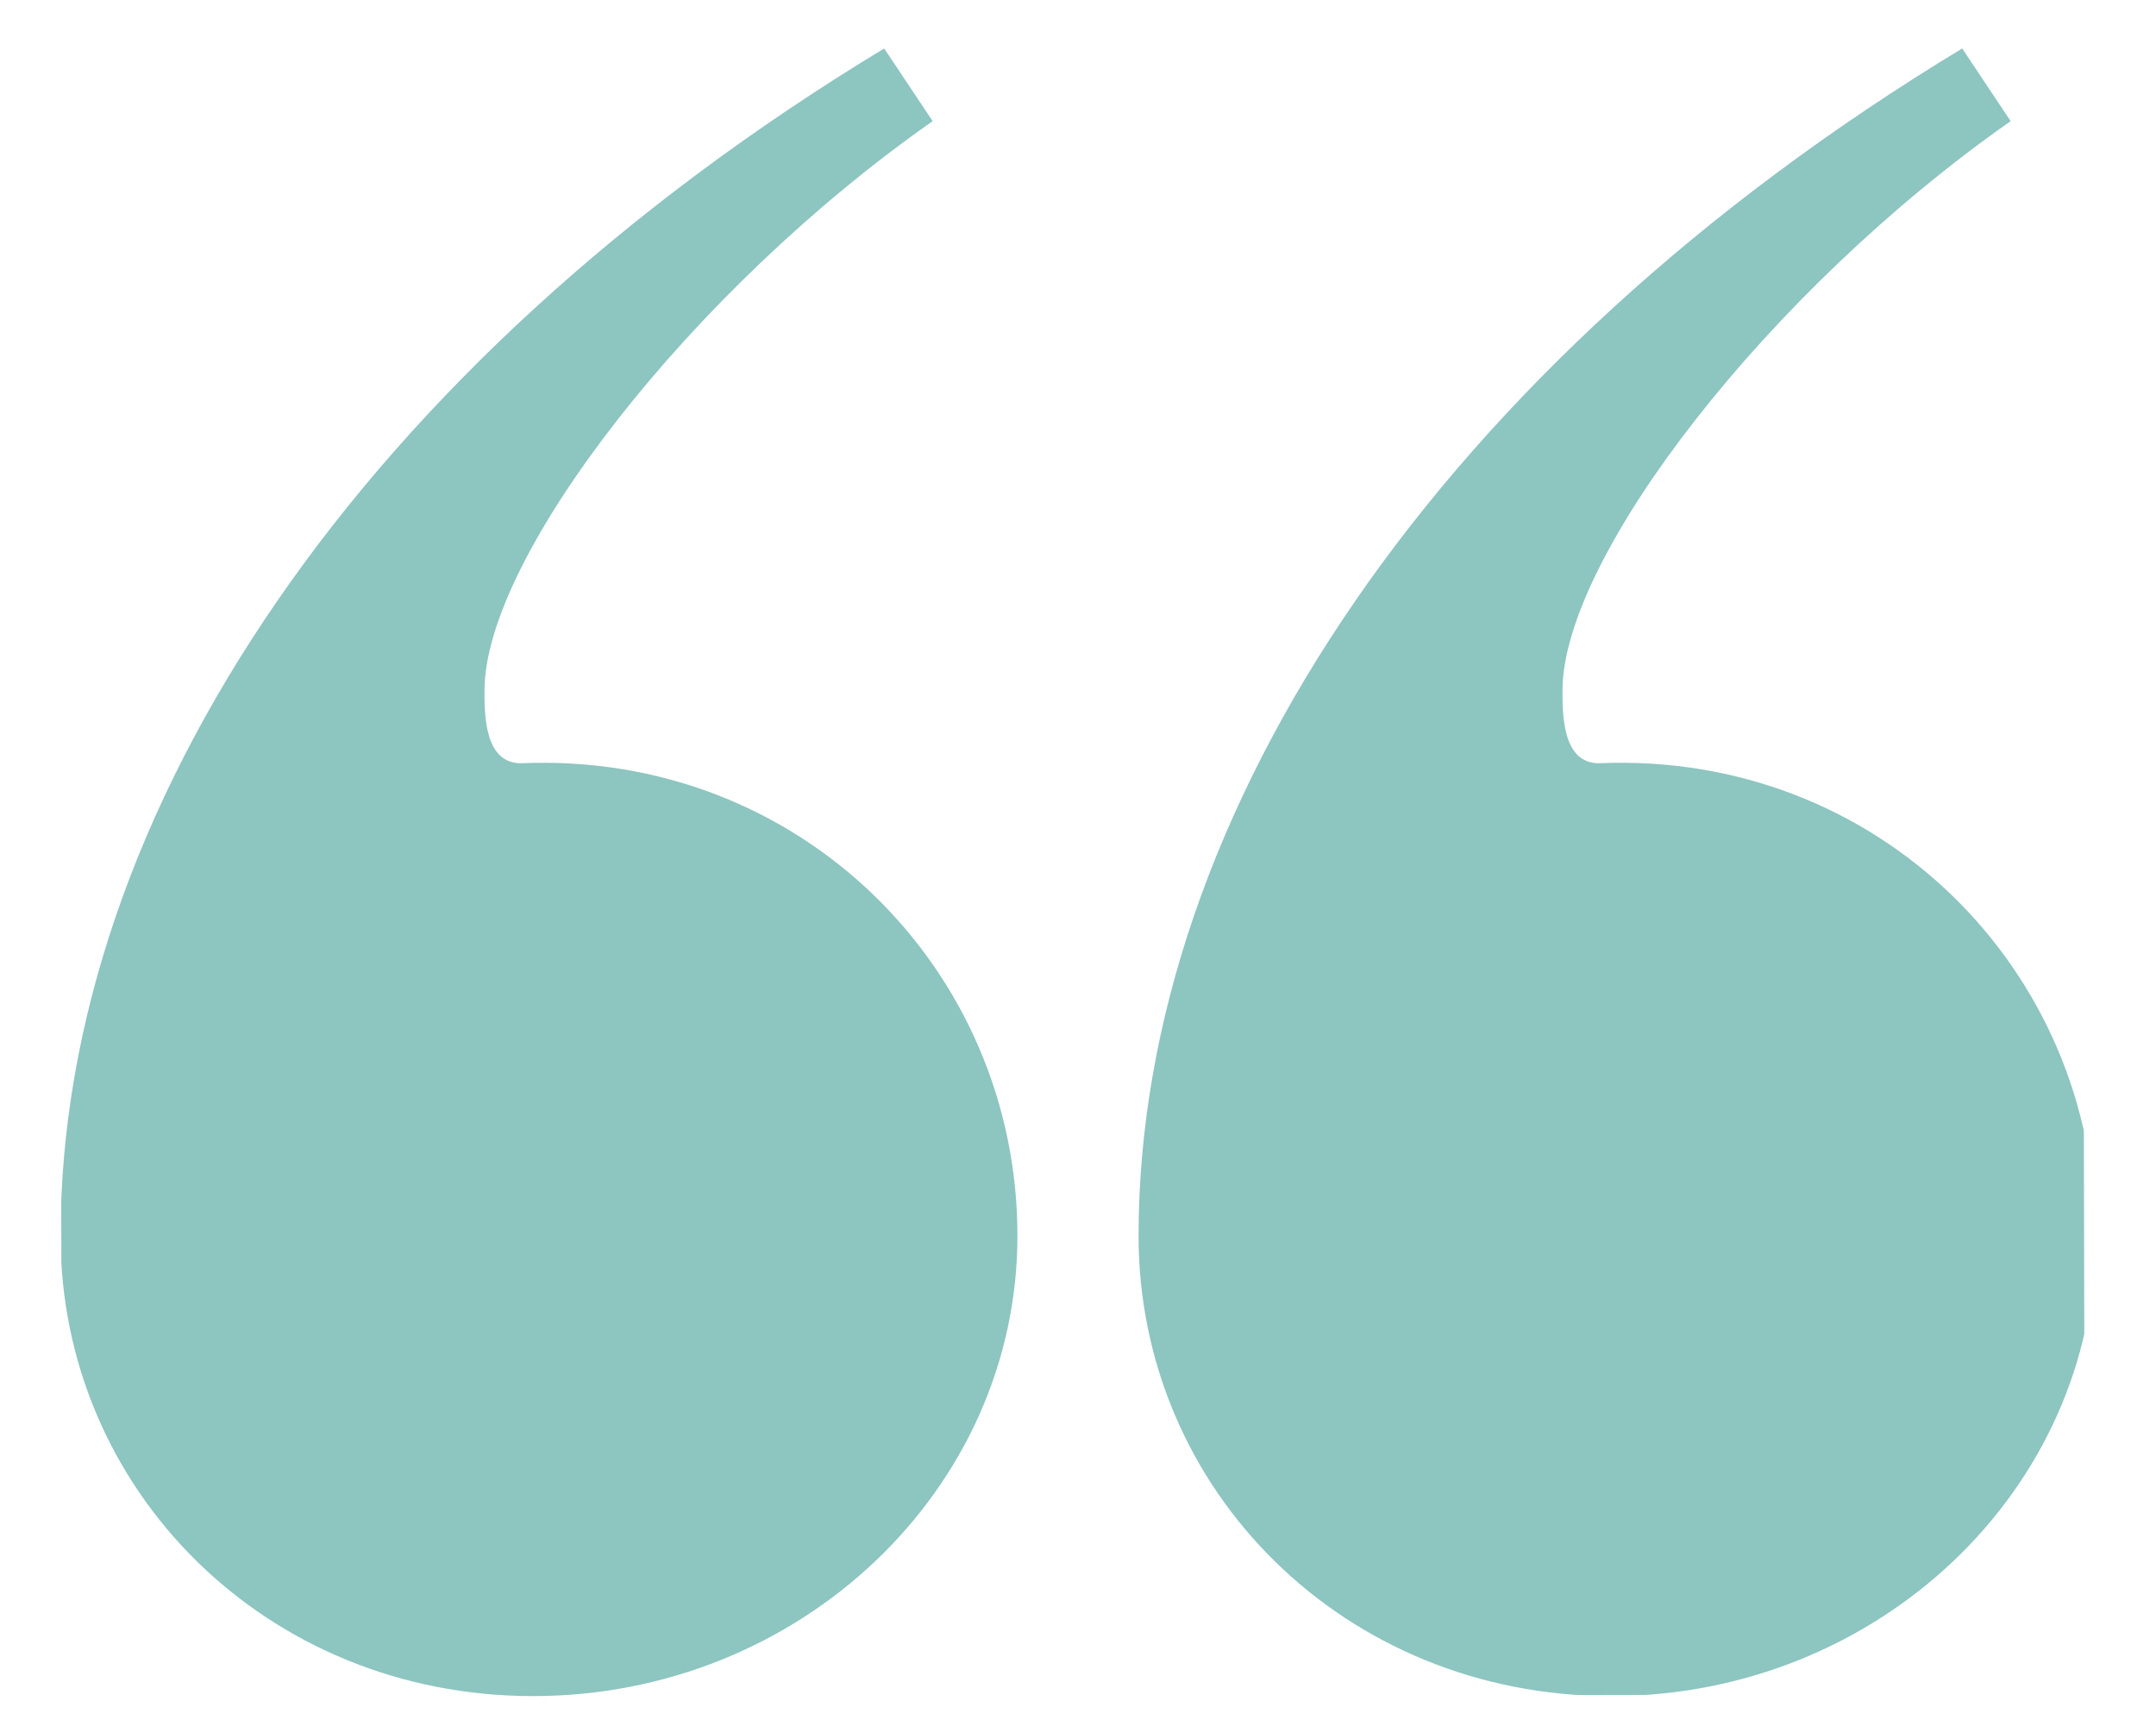<?xml version="1.0" encoding="utf-8"?>
<!-- Generator: Adobe Illustrator 24.2.3, SVG Export Plug-In . SVG Version: 6.00 Build 0)  -->
<svg version="1.1" id="Layer_1" xmlns="http://www.w3.org/2000/svg" xmlns:xlink="http://www.w3.org/1999/xlink" x="0px" y="0px"
	 viewBox="0 0 17.8 14.2" style="enable-background:new 0 0 17.8 14.2;" xml:space="preserve">
<style type="text/css">
	.st0{clip-path:url(#SVGID_2_);fill:#8DC5C0;}
</style>
<g>
	<g>
		<defs>
			
				<rect id="SVGID_1_" x="0.5" y="0.4" transform="matrix(1 -2.079122e-03 2.079122e-03 1 -1.497797e-02 1.849590e-02)" width="16.7" height="13.6"/>
		</defs>
		<clipPath id="SVGID_2_">
			<use xlink:href="#SVGID_1_"  style="overflow:visible;"/>
		</clipPath>
		<path class="st0" d="M17.3,10.2c0,2.1-1.8,3.8-4,3.8s-3.9-1.7-3.9-3.8c0-3.5,2.5-7.2,6.8-9.8L16.6,1c-2,1.4-3.7,3.6-3.7,4.7
			c0,0.2,0,0.6,0.3,0.6C15.5,6.2,17.3,8,17.3,10.2 M8.4,10.2c0,2.1-1.8,3.8-4,3.8s-3.9-1.7-3.9-3.8C0.5,6.7,3,3,7.3,0.4L7.7,1
			C5.7,2.4,4,4.6,4,5.7c0,0.2,0,0.6,0.3,0.6C6.6,6.2,8.4,8,8.4,10.2"/>
	</g>
</g>
</svg>
